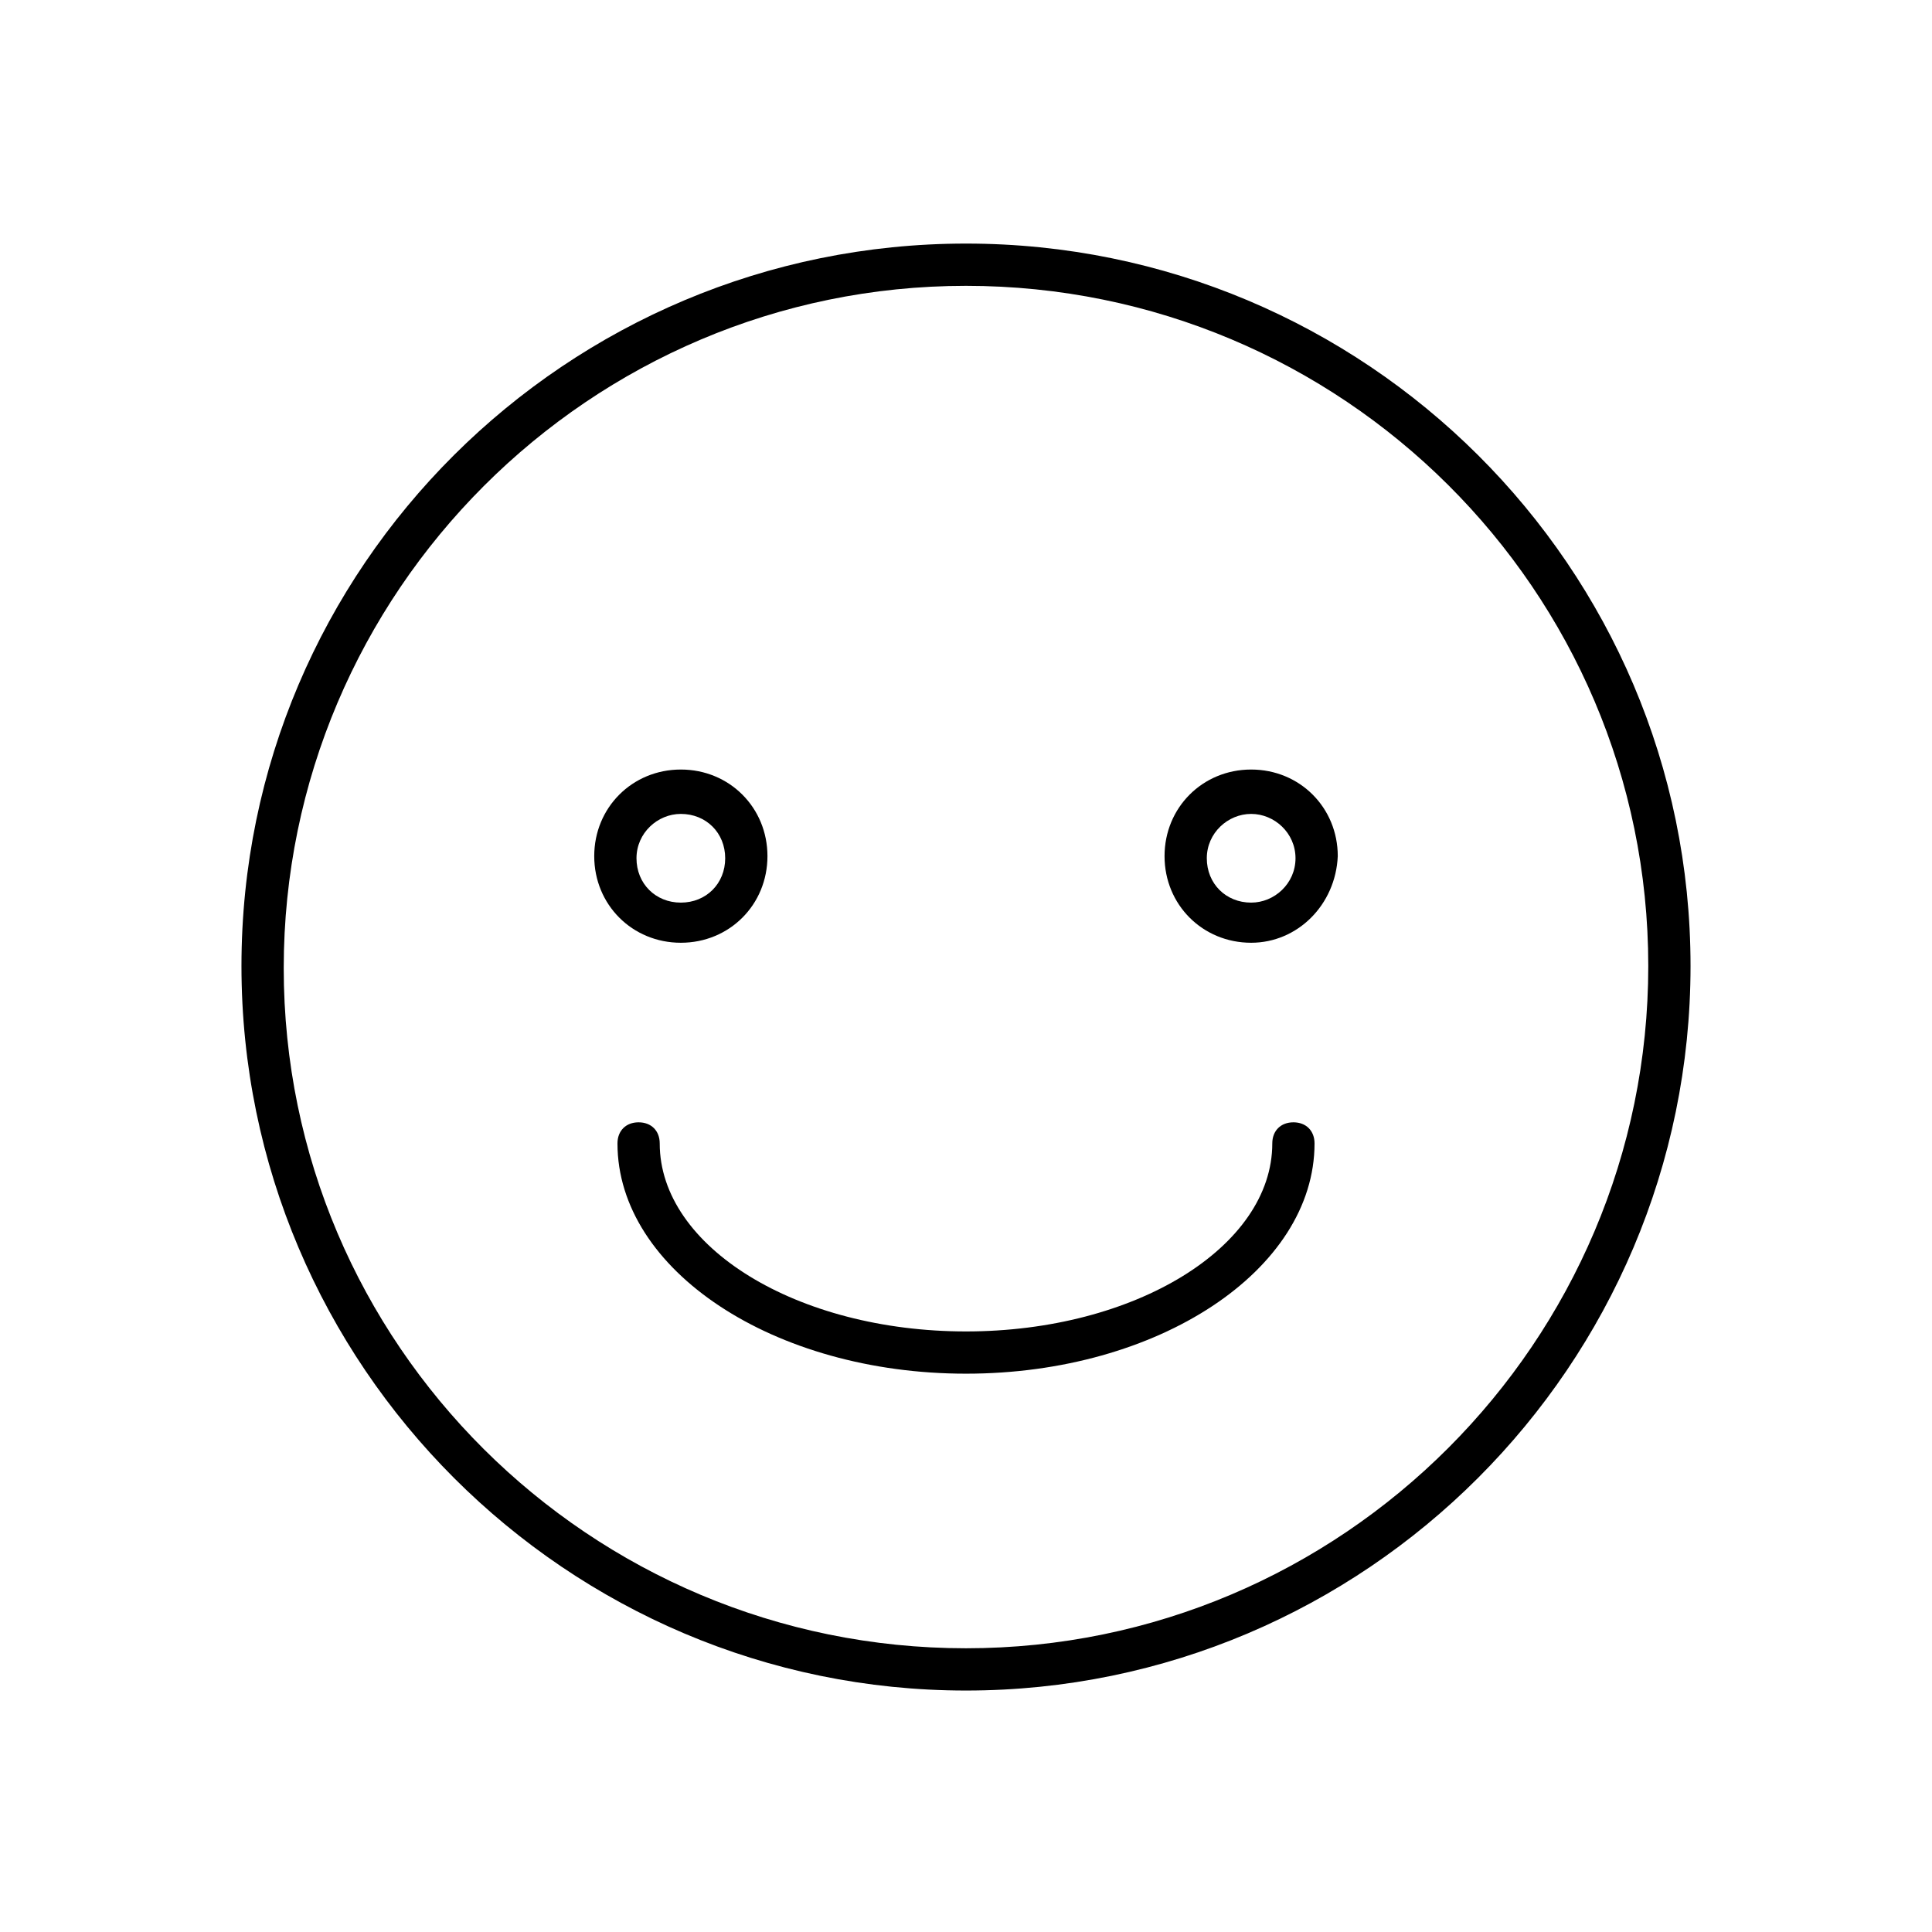 <?xml version="1.0" encoding="UTF-8"?>
<!-- Uploaded to: ICON Repo, www.iconrepo.com, Generator: ICON Repo Mixer Tools -->
<svg fill="#000000" width="800px" height="800px" version="1.1" viewBox="144 144 512 512" xmlns="http://www.w3.org/2000/svg">
 <g>
  <path d="m400 592.01c-105.8 0-192.01-86.207-192.01-192.01s86.207-191.45 192.01-191.45c105.8 0 192.01 85.648 192.01 191.45 0 105.8-86.211 192.01-192.01 192.01zm0-372.26c-99.641 0-180.81 81.168-180.81 180.81 0 99.641 81.168 180.25 180.81 180.25 99.641 0 180.81-81.168 180.81-180.81-0.004-99.641-81.172-180.25-180.81-180.25z"/>
  <path d="m324.43 393.84c-12.875 0-22.953-10.078-22.953-22.953s10.078-22.953 22.953-22.953 22.953 10.078 22.953 22.953c0 12.879-10.078 22.953-22.953 22.953zm0-34.145c-6.156 0-11.754 5.039-11.754 11.754 0 6.719 5.039 11.754 11.754 11.754 6.719 0 11.754-5.039 11.754-11.754 0.004-6.719-5.035-11.754-11.754-11.754z"/>
  <path d="m475.57 393.84c-12.875 0-22.953-10.078-22.953-22.953s10.078-22.953 22.953-22.953 22.953 10.078 22.953 22.953c-0.562 12.879-10.637 22.953-22.953 22.953zm0-34.145c-6.156 0-11.754 5.039-11.754 11.754 0 6.719 5.039 11.754 11.754 11.754 6.156 0 11.754-5.039 11.754-11.754 0-6.719-5.598-11.754-11.754-11.754z"/>
  <path d="m400 508.04c-50.941 0-92.363-27.43-92.363-61.016 0-3.359 2.238-5.598 5.598-5.598s5.598 2.238 5.598 5.598c0 27.43 36.387 49.82 81.168 49.82s81.168-22.391 81.168-49.82c0-3.359 2.238-5.598 5.598-5.598s5.598 2.238 5.598 5.598c0 33.586-41.426 61.016-92.363 61.016z"/>
 </g>
</svg>